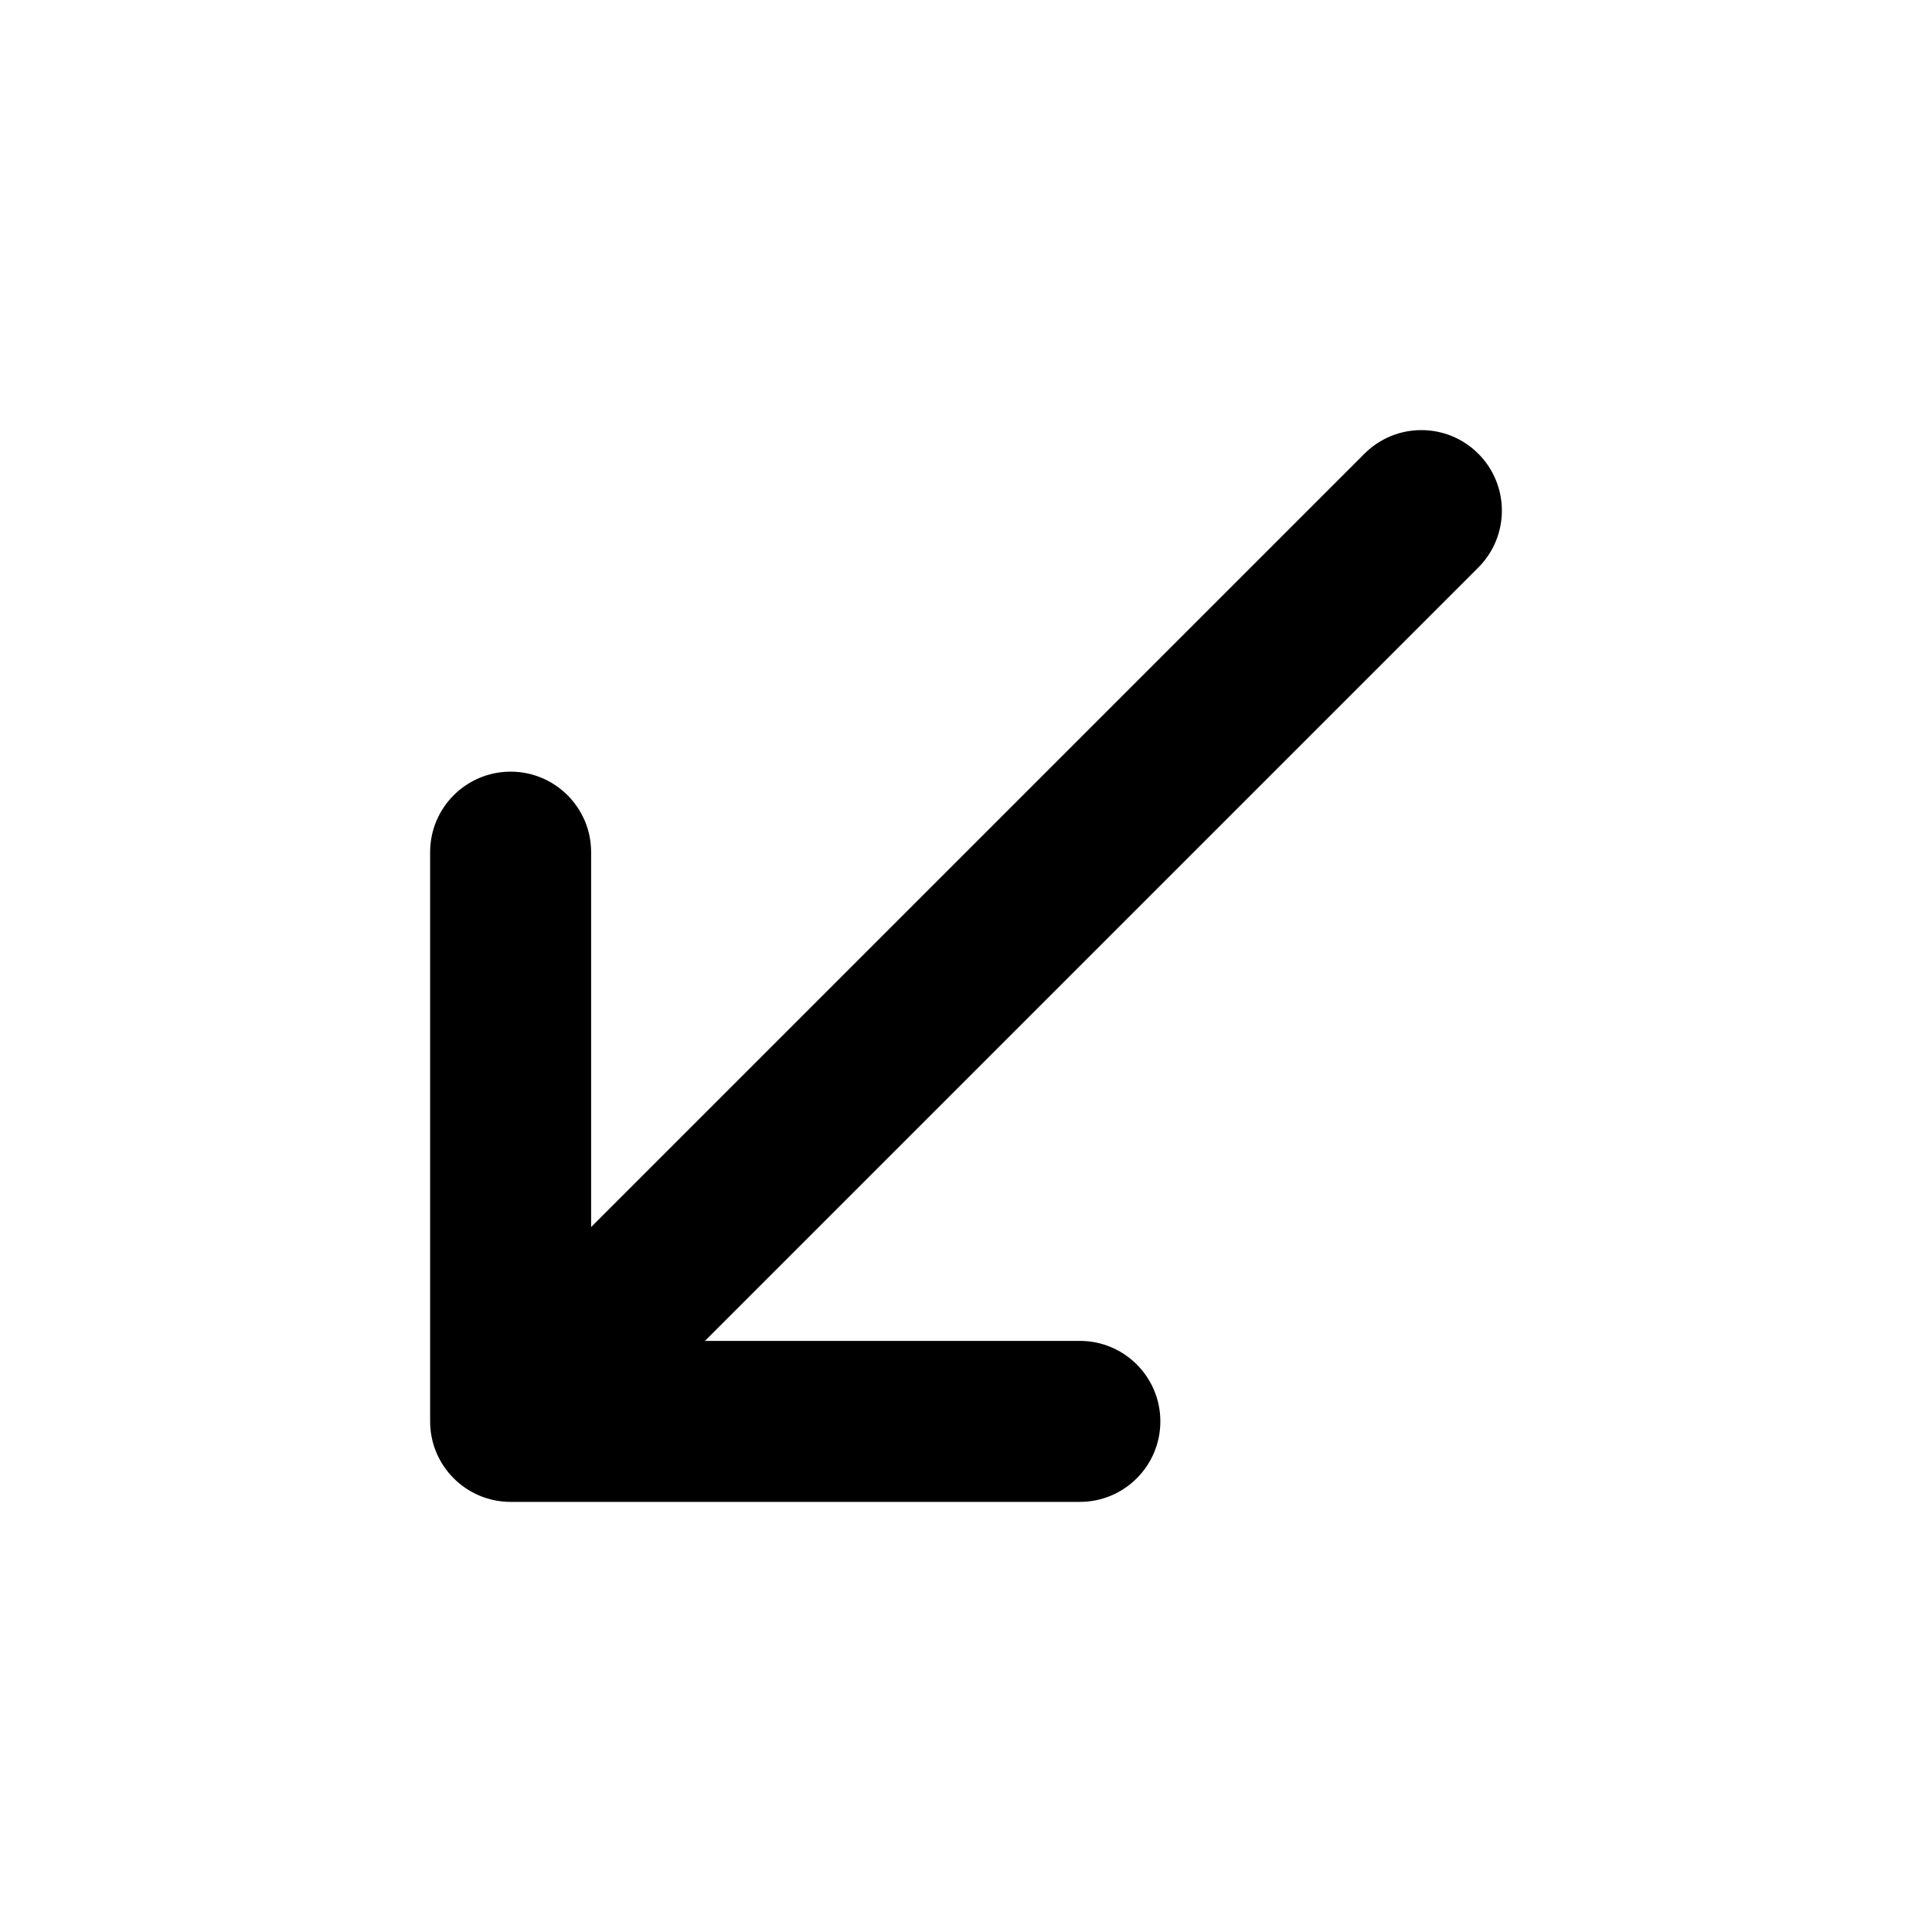 <?xml version="1.0" encoding="utf-8"?>
<!-- Generator: Adobe Illustrator 28.0.0, SVG Export Plug-In . SVG Version: 6.00 Build 0)  -->
<svg version="1.1" id="Layer_1" xmlns="http://www.w3.org/2000/svg" xmlns:xlink="http://www.w3.org/1999/xlink" x="0px" y="0px"
	 width="1440px" height="1440px" viewBox="0 0 144 144" style="enable-background:new 0 0 144 144;" xml:space="preserve">
<style type="text/css">
	.st0{fill:#FFFFFF;}
</style>
<g>
	<rect class="st0" width="144" height="144"/>
	<path d="M110.184,33.816c-2.342-2.344-6.143-2.344-8.484,0l-57.641,57.641V63.515
		c0-3.313-2.687-6-6-6s-6,2.687-6,6v42.427c0,3.313,2.687,6,6,6h42.427c3.313,0,6-2.687,6-6
		s-2.687-6-6-6H52.543l57.641-57.641C112.527,39.958,112.527,36.159,110.184,33.816z"/>
</g>
</svg>
